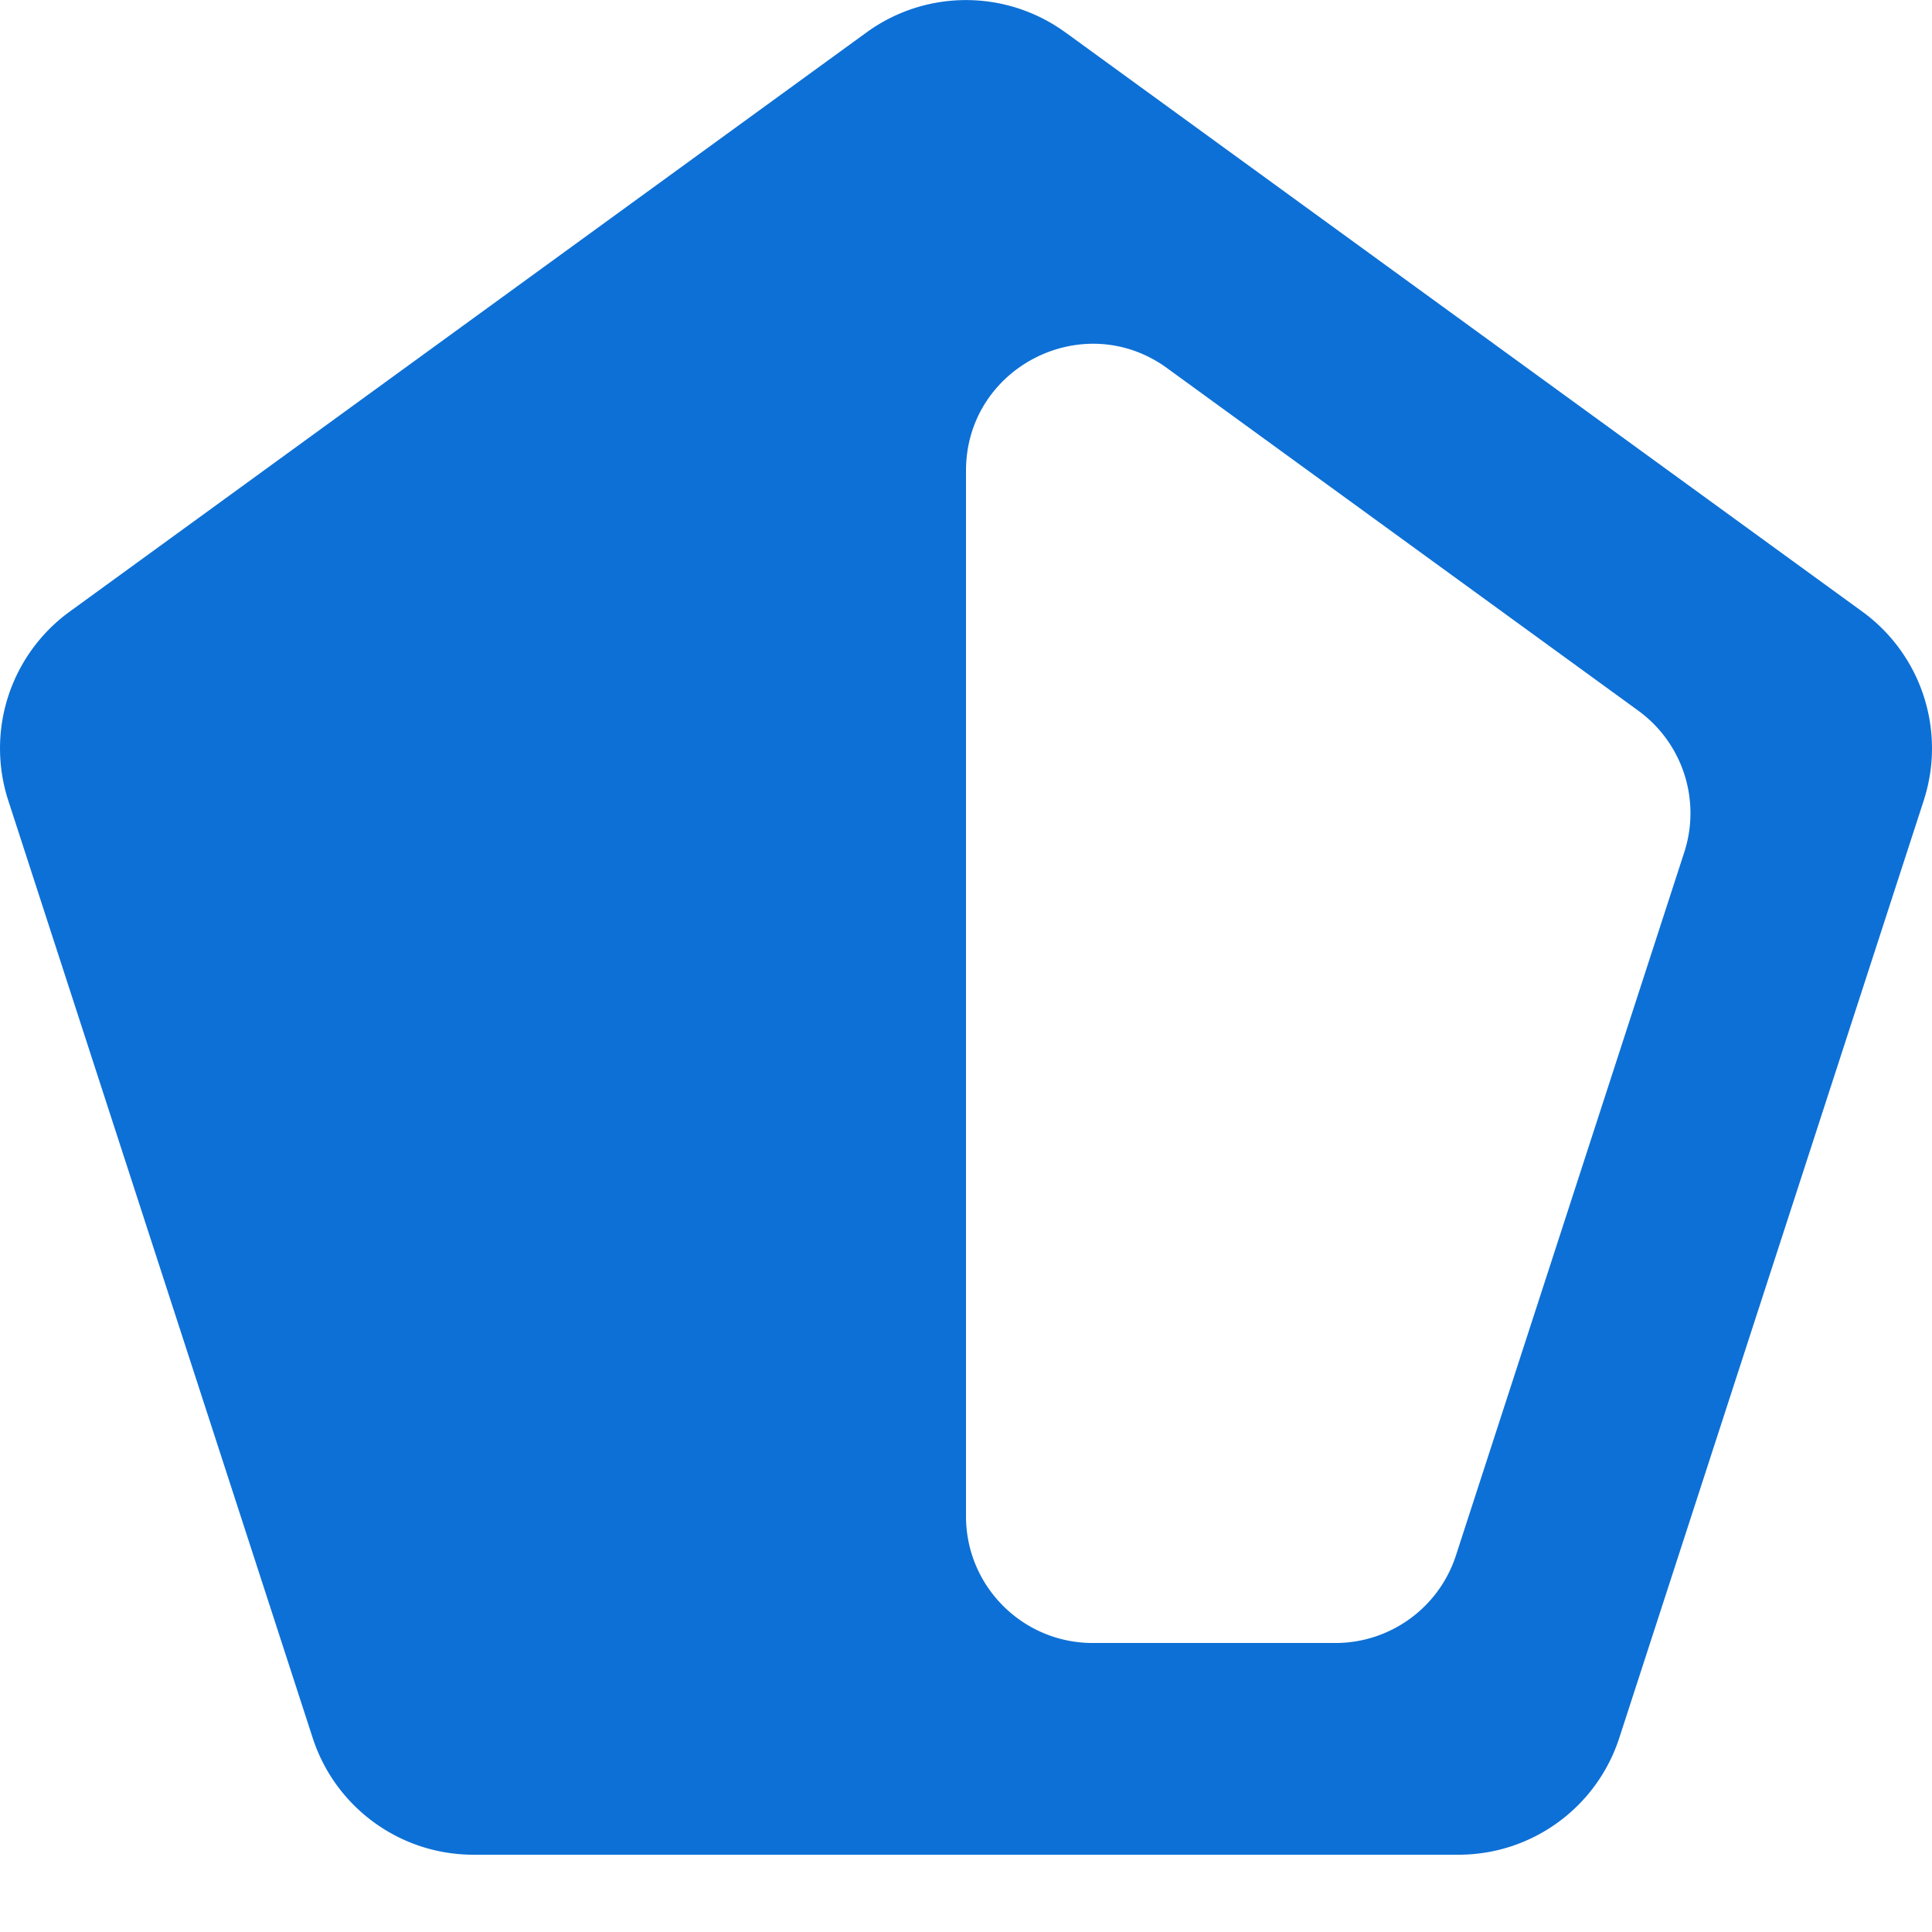 <svg xmlns="http://www.w3.org/2000/svg" viewBox="0 0 22 22"><path fill="#0d70d6" fill-rule="evenodd" d="M12.13.368a1.924 1.924 0 0 0-2.261 0L.793 6.965a1.924 1.924 0 0 0-.699 2.15l3.467 10.676c.258.792.996 1.329 1.83 1.329h11.218c.834 0 1.572-.537 1.83-1.33l3.467-10.675a1.924 1.924 0 0 0-.699-2.15L12.131.368Zm1.16 3.824C12.338 3.5 11 4.181 11 5.36v11.906c0 .797.646 1.443 1.443 1.443h2.764c.625 0 1.179-.403 1.372-.997l2.6-8.007a1.443 1.443 0 0 0-.523-1.612l-5.365-3.9Z" clip-rule="evenodd"/></svg>